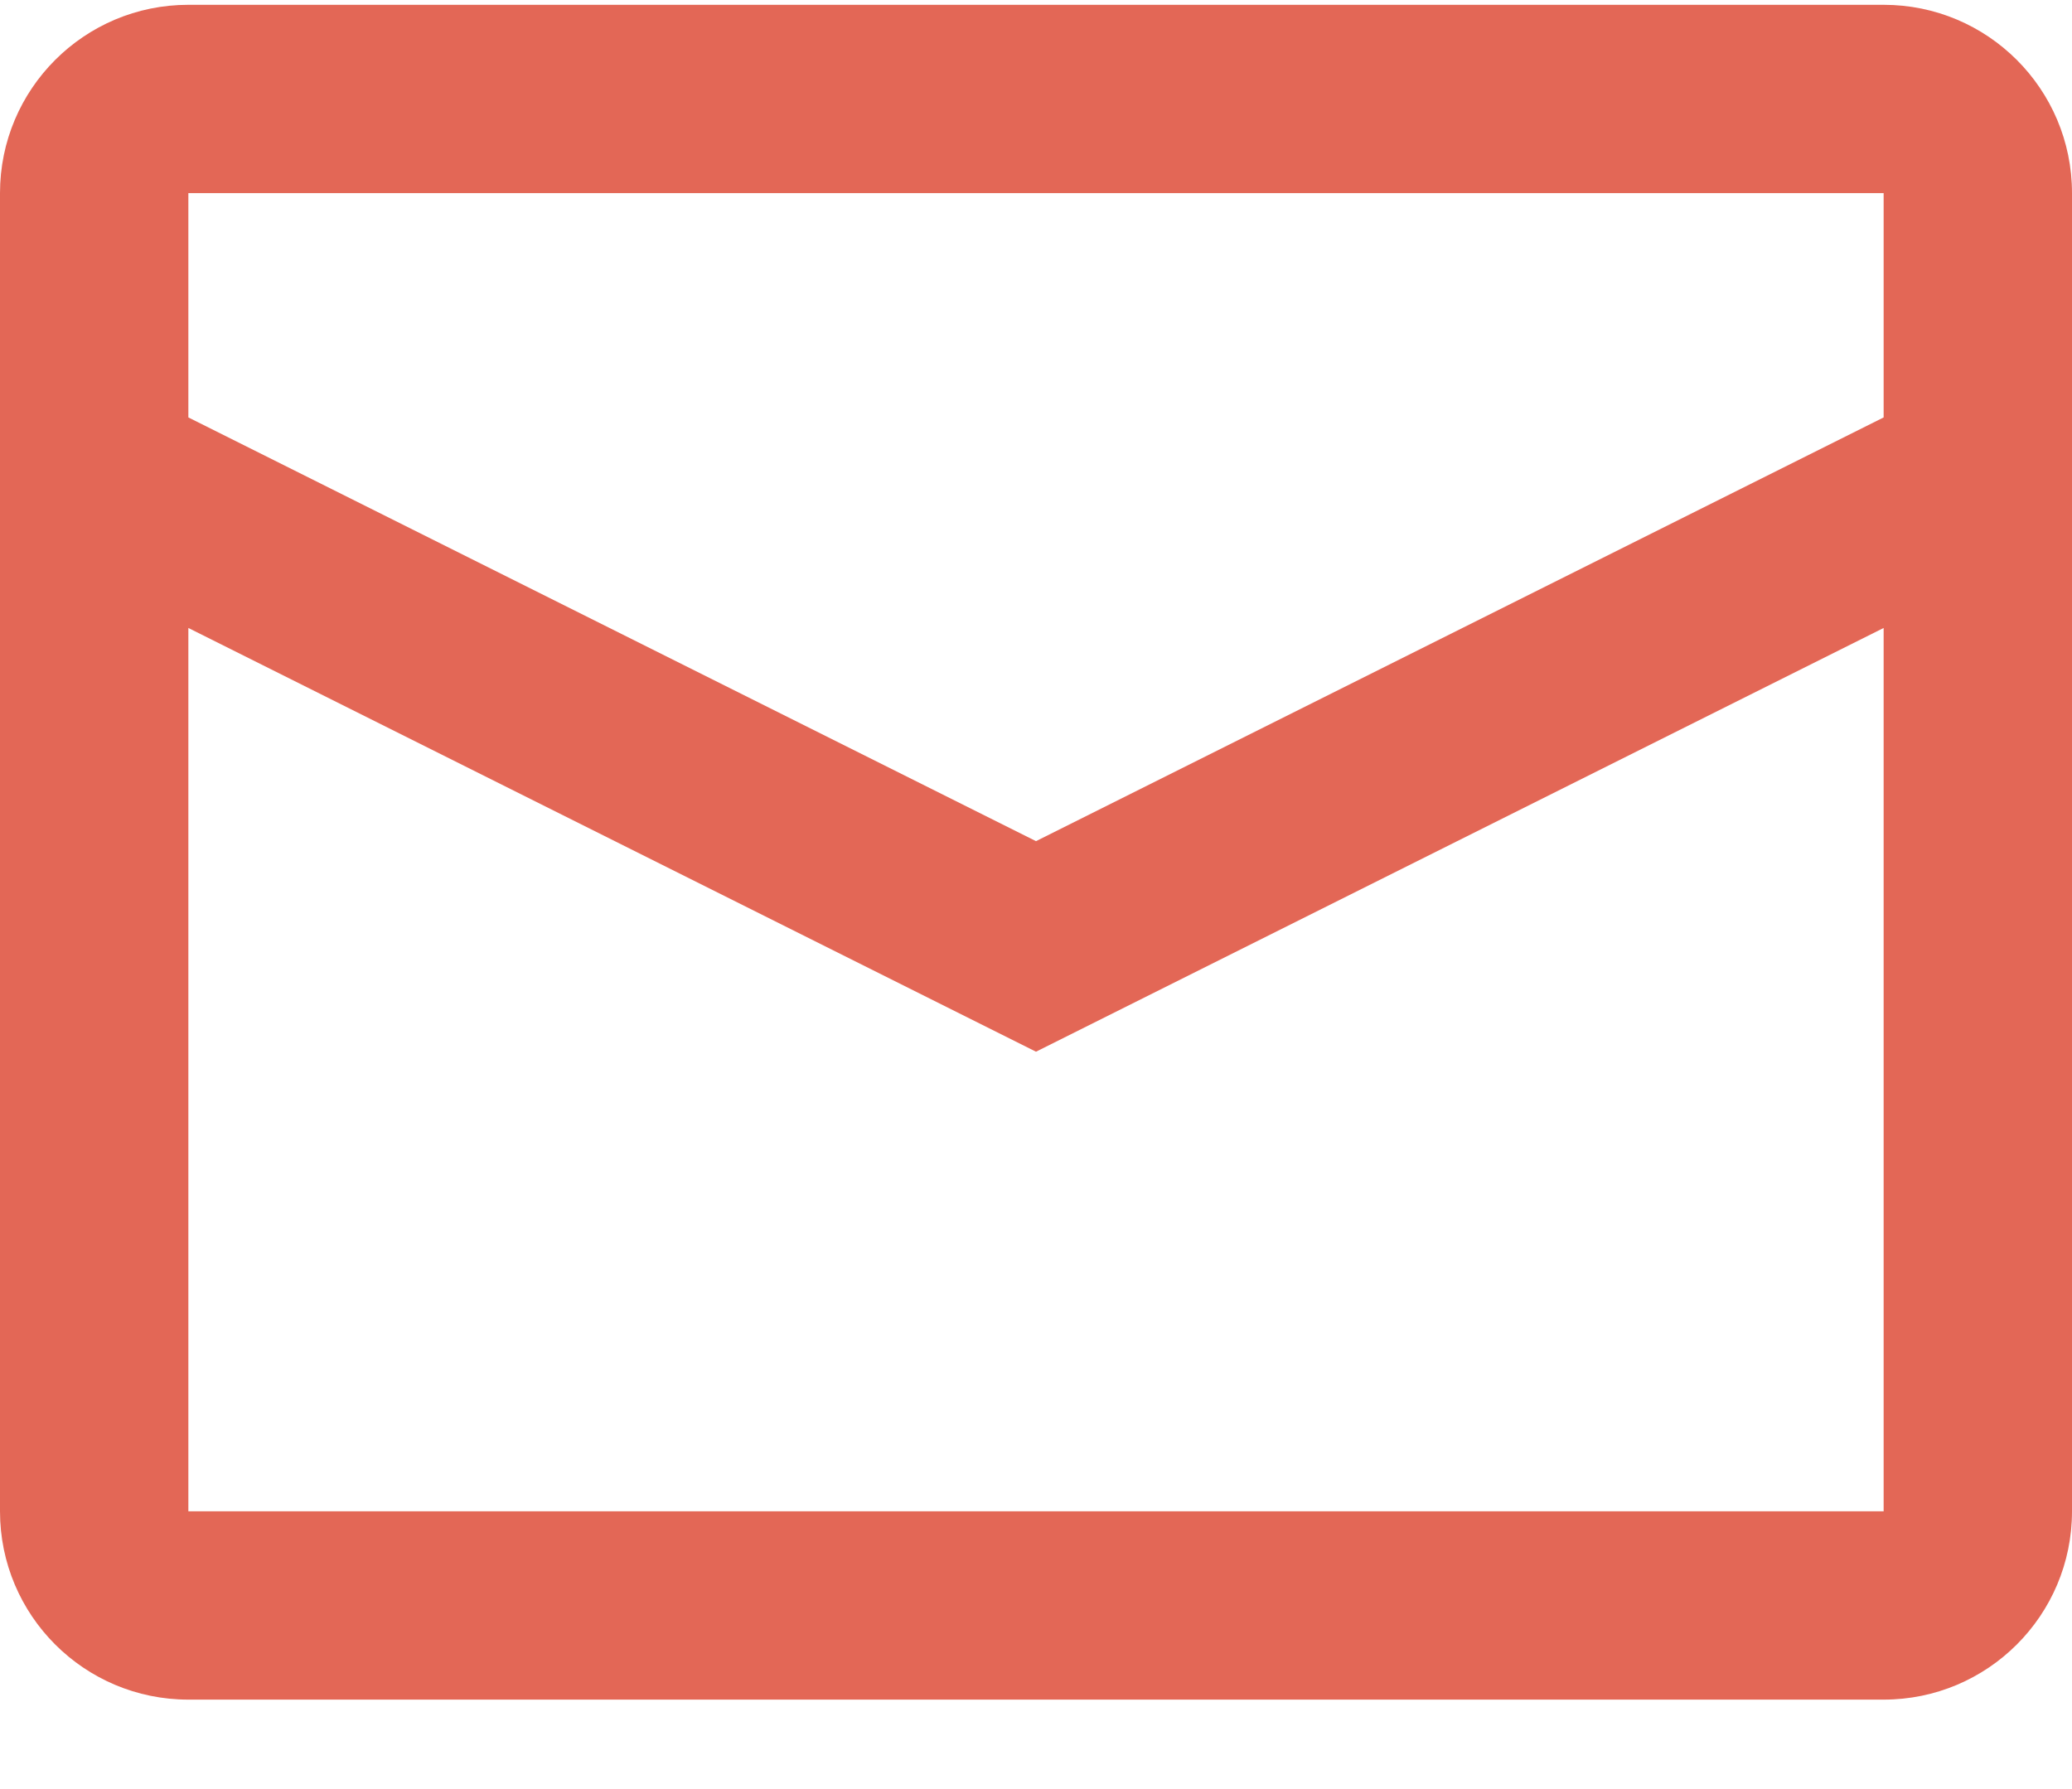 <svg xmlns:xlink="http://www.w3.org/1999/xlink" xmlns="http://www.w3.org/2000/svg" width="22" height="19" viewBox="0 0 22 19" fill="none">
                            <path fill-rule="evenodd" clip-rule="evenodd" d="M2 0.051H20C21.105 0.051 22 0.946 22 2.051V16.05C22 17.155 21.105 18.05 20 18.05H2C0.895 18.05 0 17.155 0 16.05V2.051C0 0.946 0.895 0.051 2 0.051ZM2 6.669V16.05H20V6.669L11 11.169L2 6.669ZM2 4.433L11 8.933L20 4.433V2.051H2V4.433Z" fill="#E36756"></path>
                        </svg>